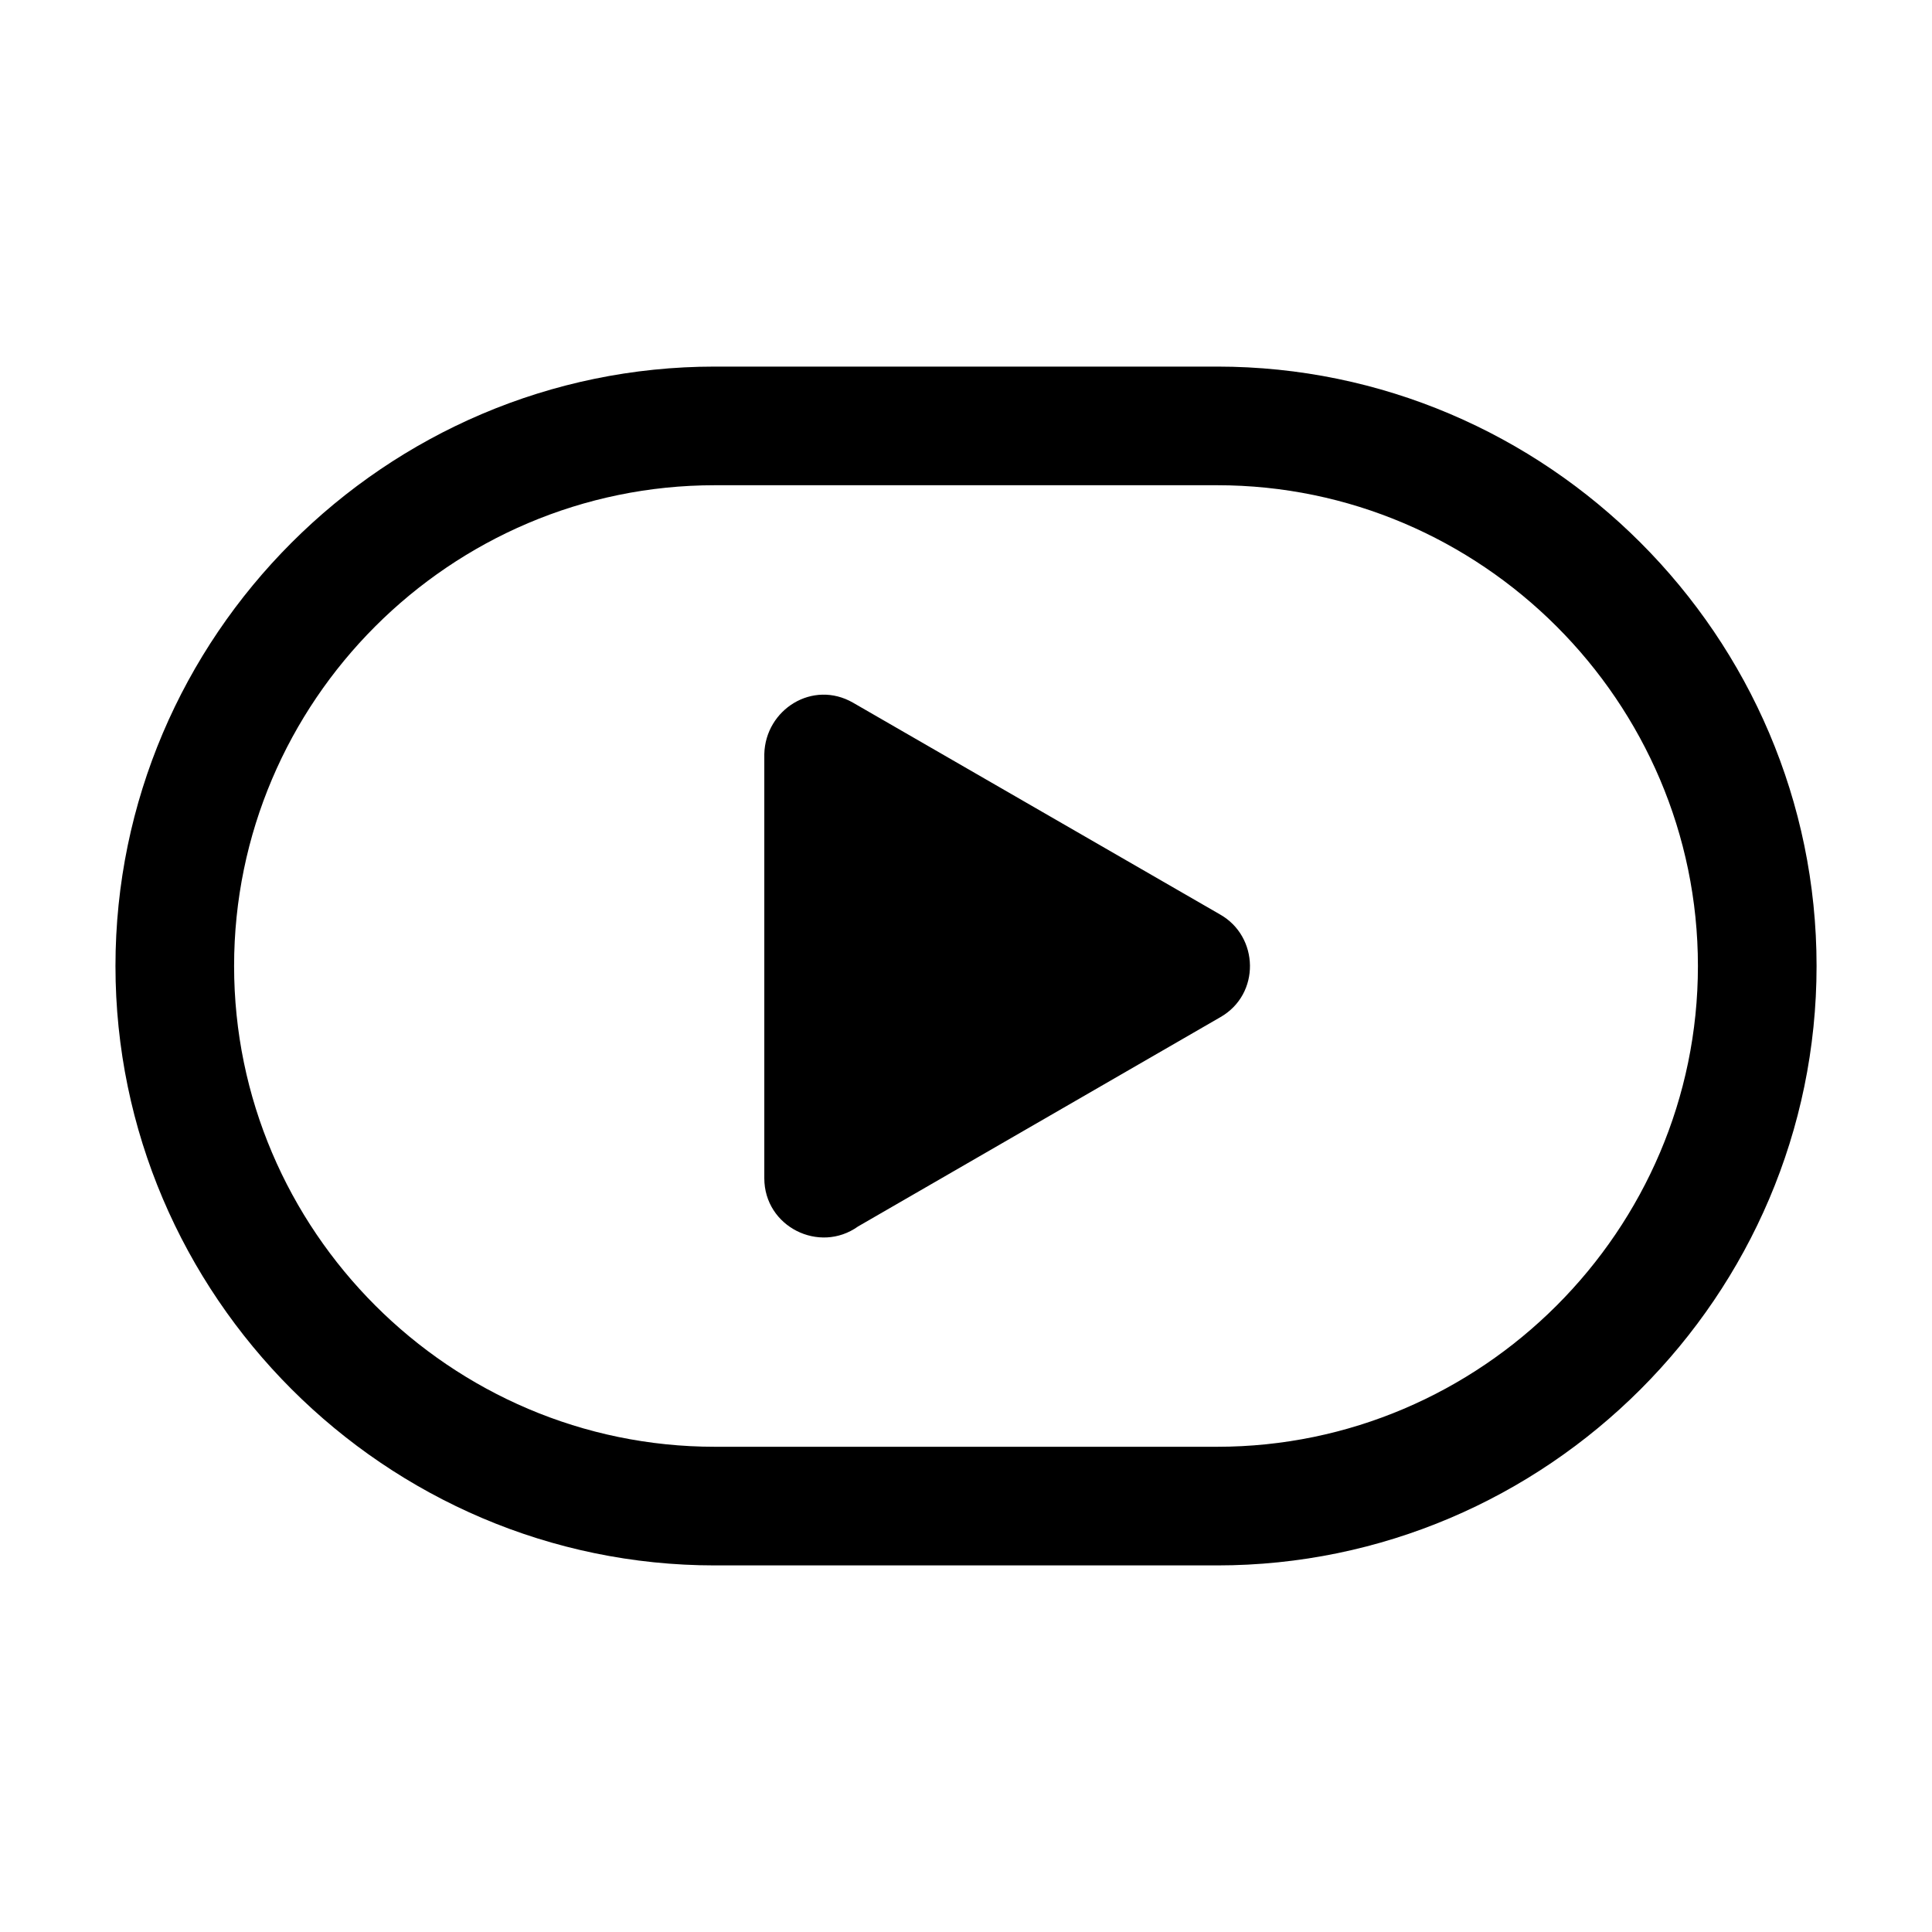 <?xml version="1.0" encoding="UTF-8"?>
<!-- Uploaded to: ICON Repo, www.iconrepo.com, Generator: ICON Repo Mixer Tools -->
<svg fill="#000000" width="800px" height="800px" version="1.1" viewBox="144 144 512 512" xmlns="http://www.w3.org/2000/svg">
 <path d="m333.45 241.15h133.11c87.359 0 158.85 71.441 158.85 158.85s-71.492 158.85-158.85 158.85h-133.11c-87.309 0-158.85-71.539-158.85-158.85 0-87.359 71.492-158.85 158.85-158.85zm13.098 215.08v-112.4c0.301-11.84 12.848-19.75 23.527-13.602l97.184 56.074c10.43 5.844 10.832 21.16 0.152 27.258l-96.027 55.469c-10.227 7.305-24.836 0.102-24.836-12.797zm120.01-183.64h-133.11c-70.129 0-127.41 57.281-127.41 127.41 0 70.078 57.332 127.41 127.41 127.41h133.11c70.031 0 127.41-57.332 127.41-127.41 0-70.078-57.383-127.41-127.41-127.41z"/>
</svg>
